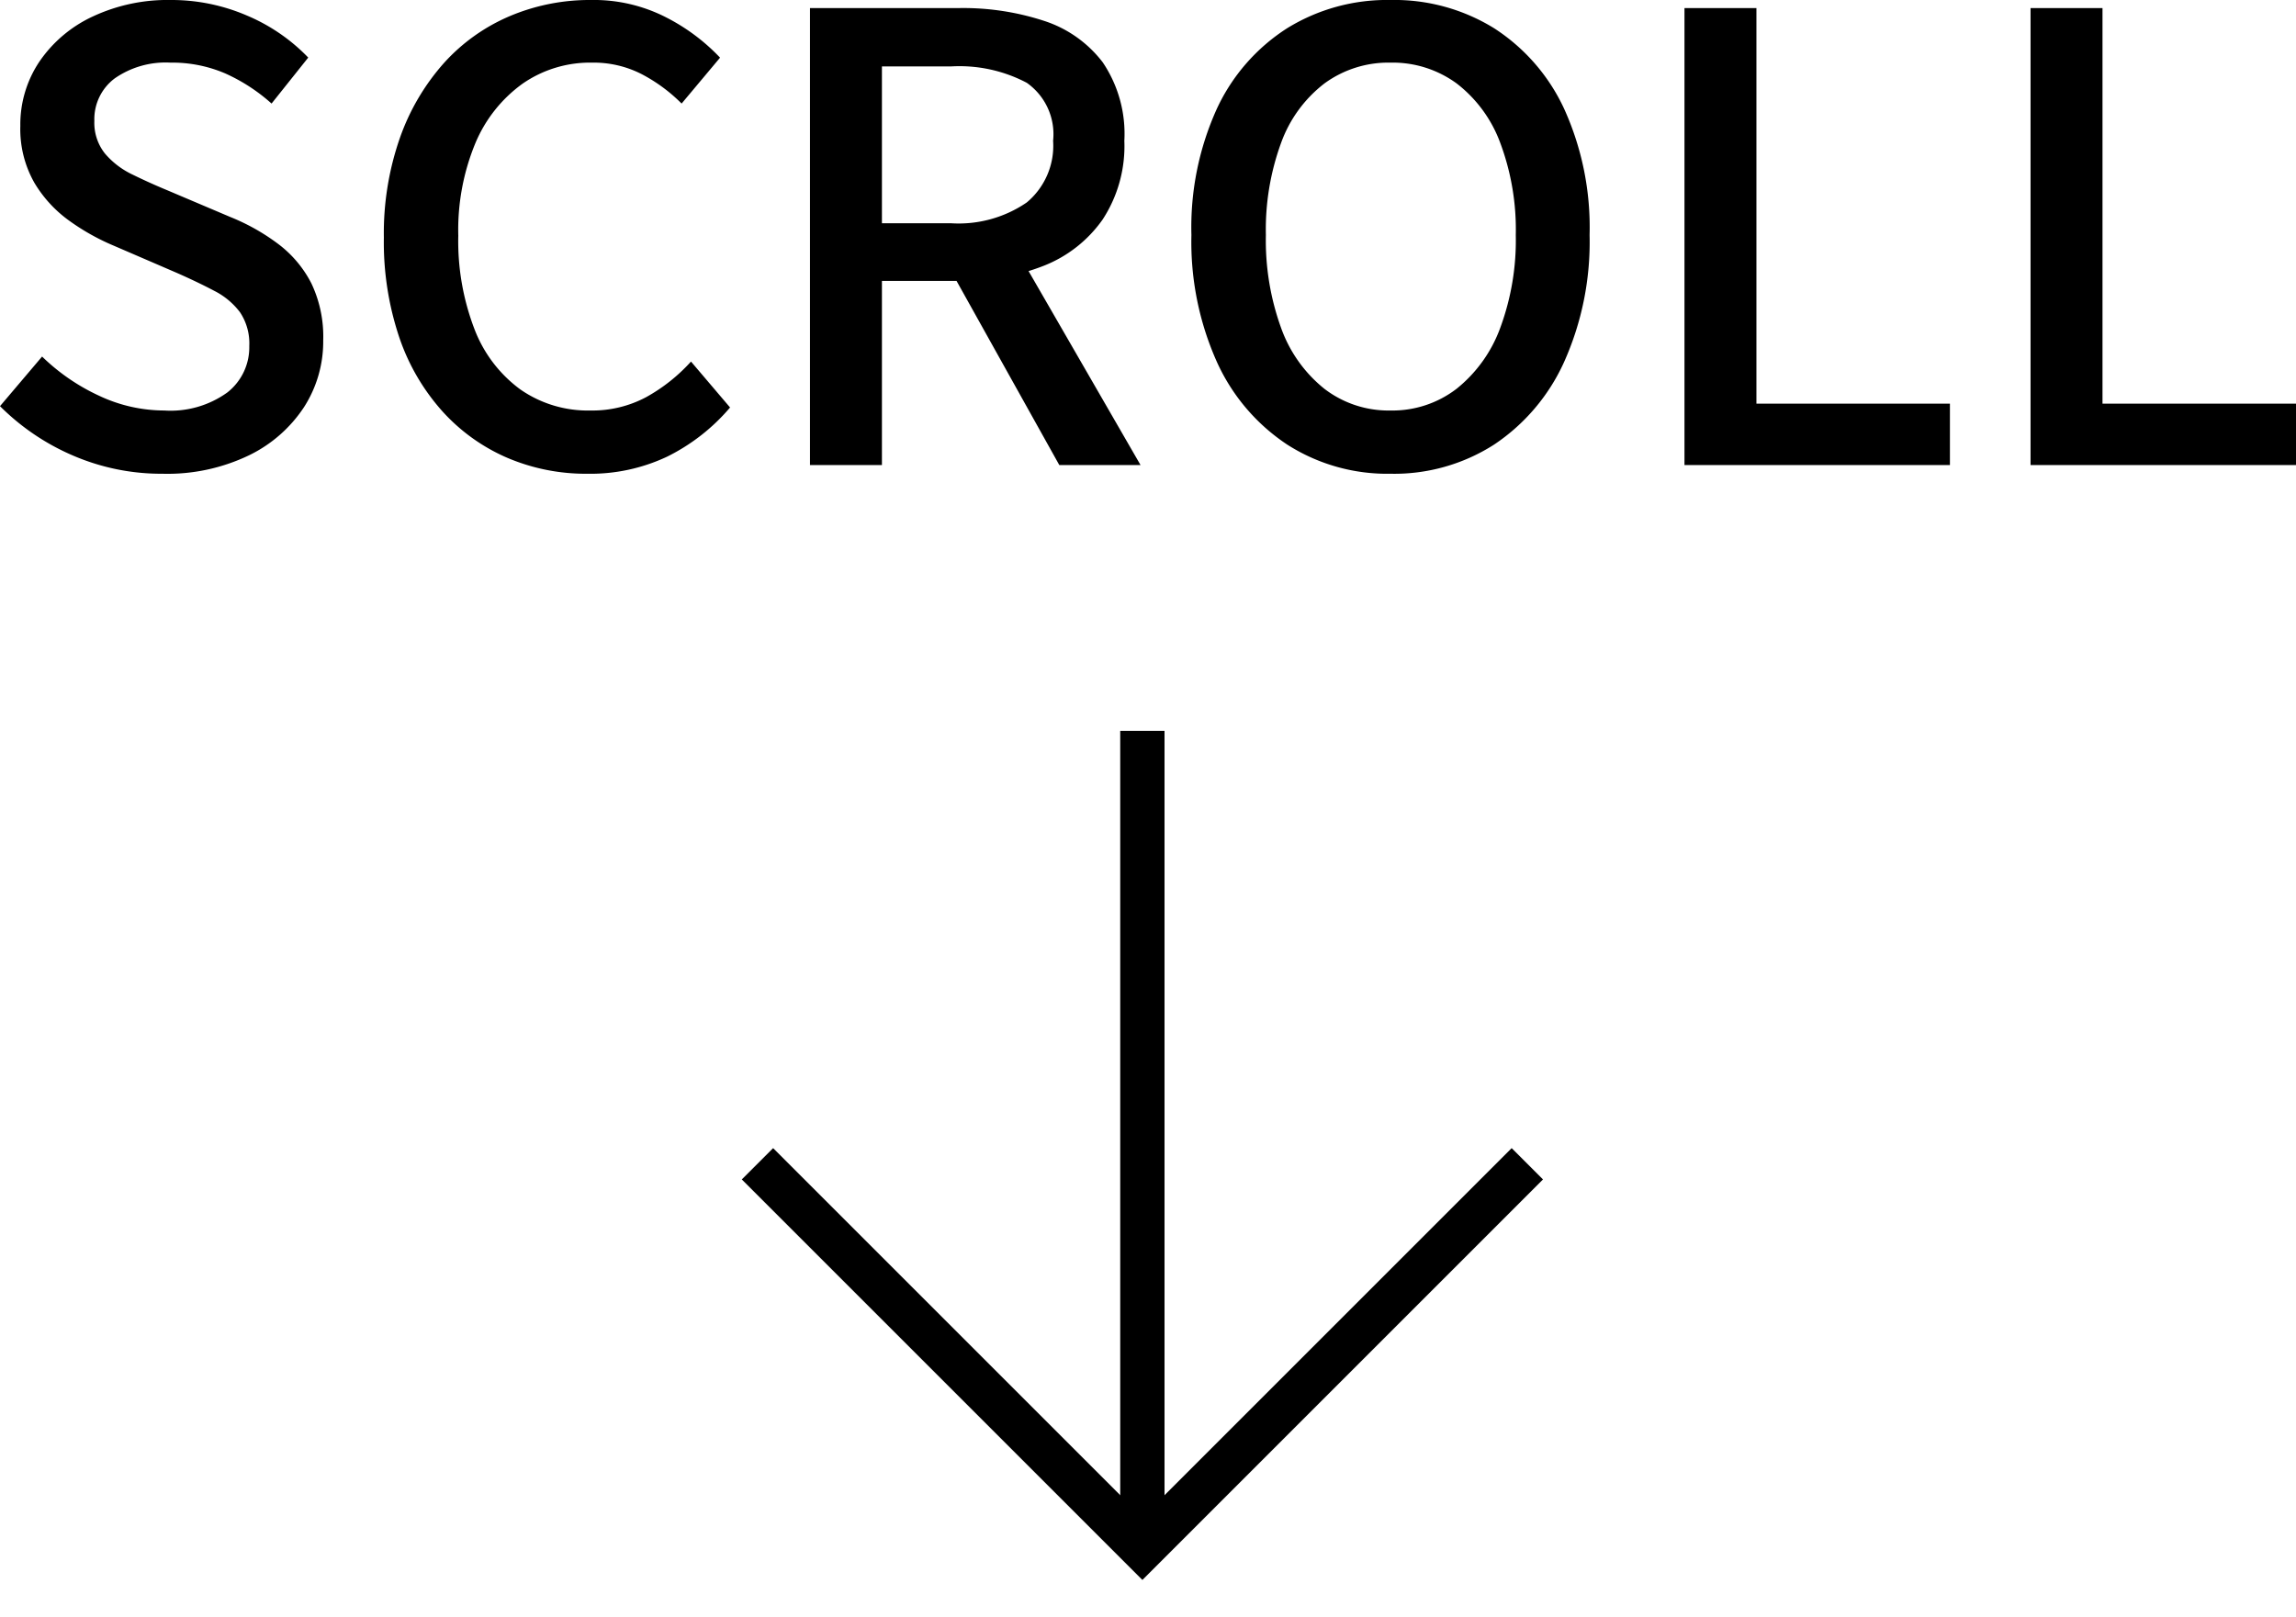 <svg xmlns="http://www.w3.org/2000/svg" xmlns:xlink="http://www.w3.org/1999/xlink" width="103.656" height="73" viewBox="0 0 103.656 73"><defs><style>.a{fill:none;stroke:#000;}.b{clip-path:url(#a);}</style><clipPath id="a"><rect class="a" width="40" height="37.828"/></clipPath></defs><g transform="translate(-323.34 -1247)"><path d="M-44.324.392A10.071,10.071,0,0,1-48.342-.42,10.516,10.516,0,0,1-51.66-2.66l1.9-2.24a9.219,9.219,0,0,0,2.562,1.764,6.924,6.924,0,0,0,2.954.672A4.387,4.387,0,0,0-41.4-3.276a2.587,2.587,0,0,0,.994-2.1,2.527,2.527,0,0,0-.42-1.526,3.339,3.339,0,0,0-1.162-.966q-.742-.392-1.694-.812l-2.856-1.232a10.162,10.162,0,0,1-1.974-1.106,5.693,5.693,0,0,1-1.6-1.736,4.9,4.9,0,0,1-.63-2.562,5.091,5.091,0,0,1,.868-2.912,5.934,5.934,0,0,1,2.408-2.03A7.964,7.964,0,0,1-43.96-21a8.608,8.608,0,0,1,3.444.7,8.339,8.339,0,0,1,2.772,1.9L-39.4-16.324a8.08,8.08,0,0,0-2.086-1.358,6.054,6.054,0,0,0-2.478-.49,4.023,4.023,0,0,0-2.52.714A2.3,2.3,0,0,0-47.4-15.54a2.226,2.226,0,0,0,.476,1.47,3.715,3.715,0,0,0,1.246.952q.77.378,1.582.714l2.828,1.2a9.485,9.485,0,0,1,2.184,1.232A5.177,5.177,0,0,1-37.6-8.2a5.6,5.6,0,0,1,.532,2.576,5.474,5.474,0,0,1-.868,3.01A6.217,6.217,0,0,1-40.432-.434,8.5,8.5,0,0,1-44.324.392Zm19.18,0a9.037,9.037,0,0,1-3.6-.714,8.465,8.465,0,0,1-2.926-2.086,9.637,9.637,0,0,1-1.96-3.346,13.493,13.493,0,0,1-.7-4.522,13.051,13.051,0,0,1,.728-4.508,10.123,10.123,0,0,1,1.988-3.374,8.441,8.441,0,0,1,2.968-2.114A9.256,9.256,0,0,1-24.976-21a7.143,7.143,0,0,1,3.388.784,8.933,8.933,0,0,1,2.436,1.82l-1.736,2.072a7.341,7.341,0,0,0-1.806-1.33,4.744,4.744,0,0,0-2.226-.518,5.349,5.349,0,0,0-3.15.952A6.312,6.312,0,0,0-30.2-14.532a10.246,10.246,0,0,0-.77,4.172,11.088,11.088,0,0,0,.728,4.214,6.046,6.046,0,0,0,2.072,2.73A5.332,5.332,0,0,0-25-2.464a5.156,5.156,0,0,0,2.506-.6,7.835,7.835,0,0,0,2.03-1.61L-18.7-2.6A8.91,8.91,0,0,1-21.546-.378,8.118,8.118,0,0,1-25.144.392ZM-15.092,0V-20.636h6.748a11.744,11.744,0,0,1,3.808.574,5.428,5.428,0,0,1,2.66,1.876A5.761,5.761,0,0,1-.9-14.644a6.058,6.058,0,0,1-.98,3.556A5.872,5.872,0,0,1-4.536-9a10,10,0,0,1-3.808.686h-3.5V0Zm3.248-10.92h3.108a5.439,5.439,0,0,0,3.43-.938,3.332,3.332,0,0,0,1.19-2.786,2.837,2.837,0,0,0-1.19-2.618A6.523,6.523,0,0,0-8.736-18h-3.108ZM-3.836,0-8.96-9.184l2.408-1.876L-.168,0ZM11.116.392A8.379,8.379,0,0,1,6.454-.924,8.837,8.837,0,0,1,3.276-4.662a13.252,13.252,0,0,1-1.148-5.726,12.951,12.951,0,0,1,1.148-5.7,8.612,8.612,0,0,1,3.178-3.64A8.585,8.585,0,0,1,11.116-21a8.565,8.565,0,0,1,4.676,1.274,8.646,8.646,0,0,1,3.164,3.64,12.951,12.951,0,0,1,1.148,5.7,13.252,13.252,0,0,1-1.148,5.726A8.873,8.873,0,0,1,15.792-.924,8.361,8.361,0,0,1,11.116.392Zm0-2.856a4.751,4.751,0,0,0,2.982-.98A6.28,6.28,0,0,0,16.072-6.2a11.4,11.4,0,0,0,.7-4.186,11.175,11.175,0,0,0-.7-4.158A6,6,0,0,0,14.1-17.234a4.893,4.893,0,0,0-2.982-.938,4.893,4.893,0,0,0-2.982.938,5.91,5.91,0,0,0-1.96,2.688,11.38,11.38,0,0,0-.686,4.158A11.607,11.607,0,0,0,6.174-6.2a6.185,6.185,0,0,0,1.96,2.758A4.751,4.751,0,0,0,11.116-2.464ZM24.388,0V-20.636h3.248V-2.772h8.736V0ZM40.012,0V-20.636H43.26V-2.772H52V0Z" transform="translate(375 1268)"/><g transform="translate(393.828 1280) rotate(90)"><g class="b" transform="translate(0 0)"><path d="M36.928,1H0V-1H36.928Z" transform="translate(0 18.914)"/><path d="M9.707,36.17,8.293,34.756,24.964,18.085,8.293,1.414,9.707,0,27.792,18.085Z" transform="translate(10.55 0.828)"/></g></g></g></svg>